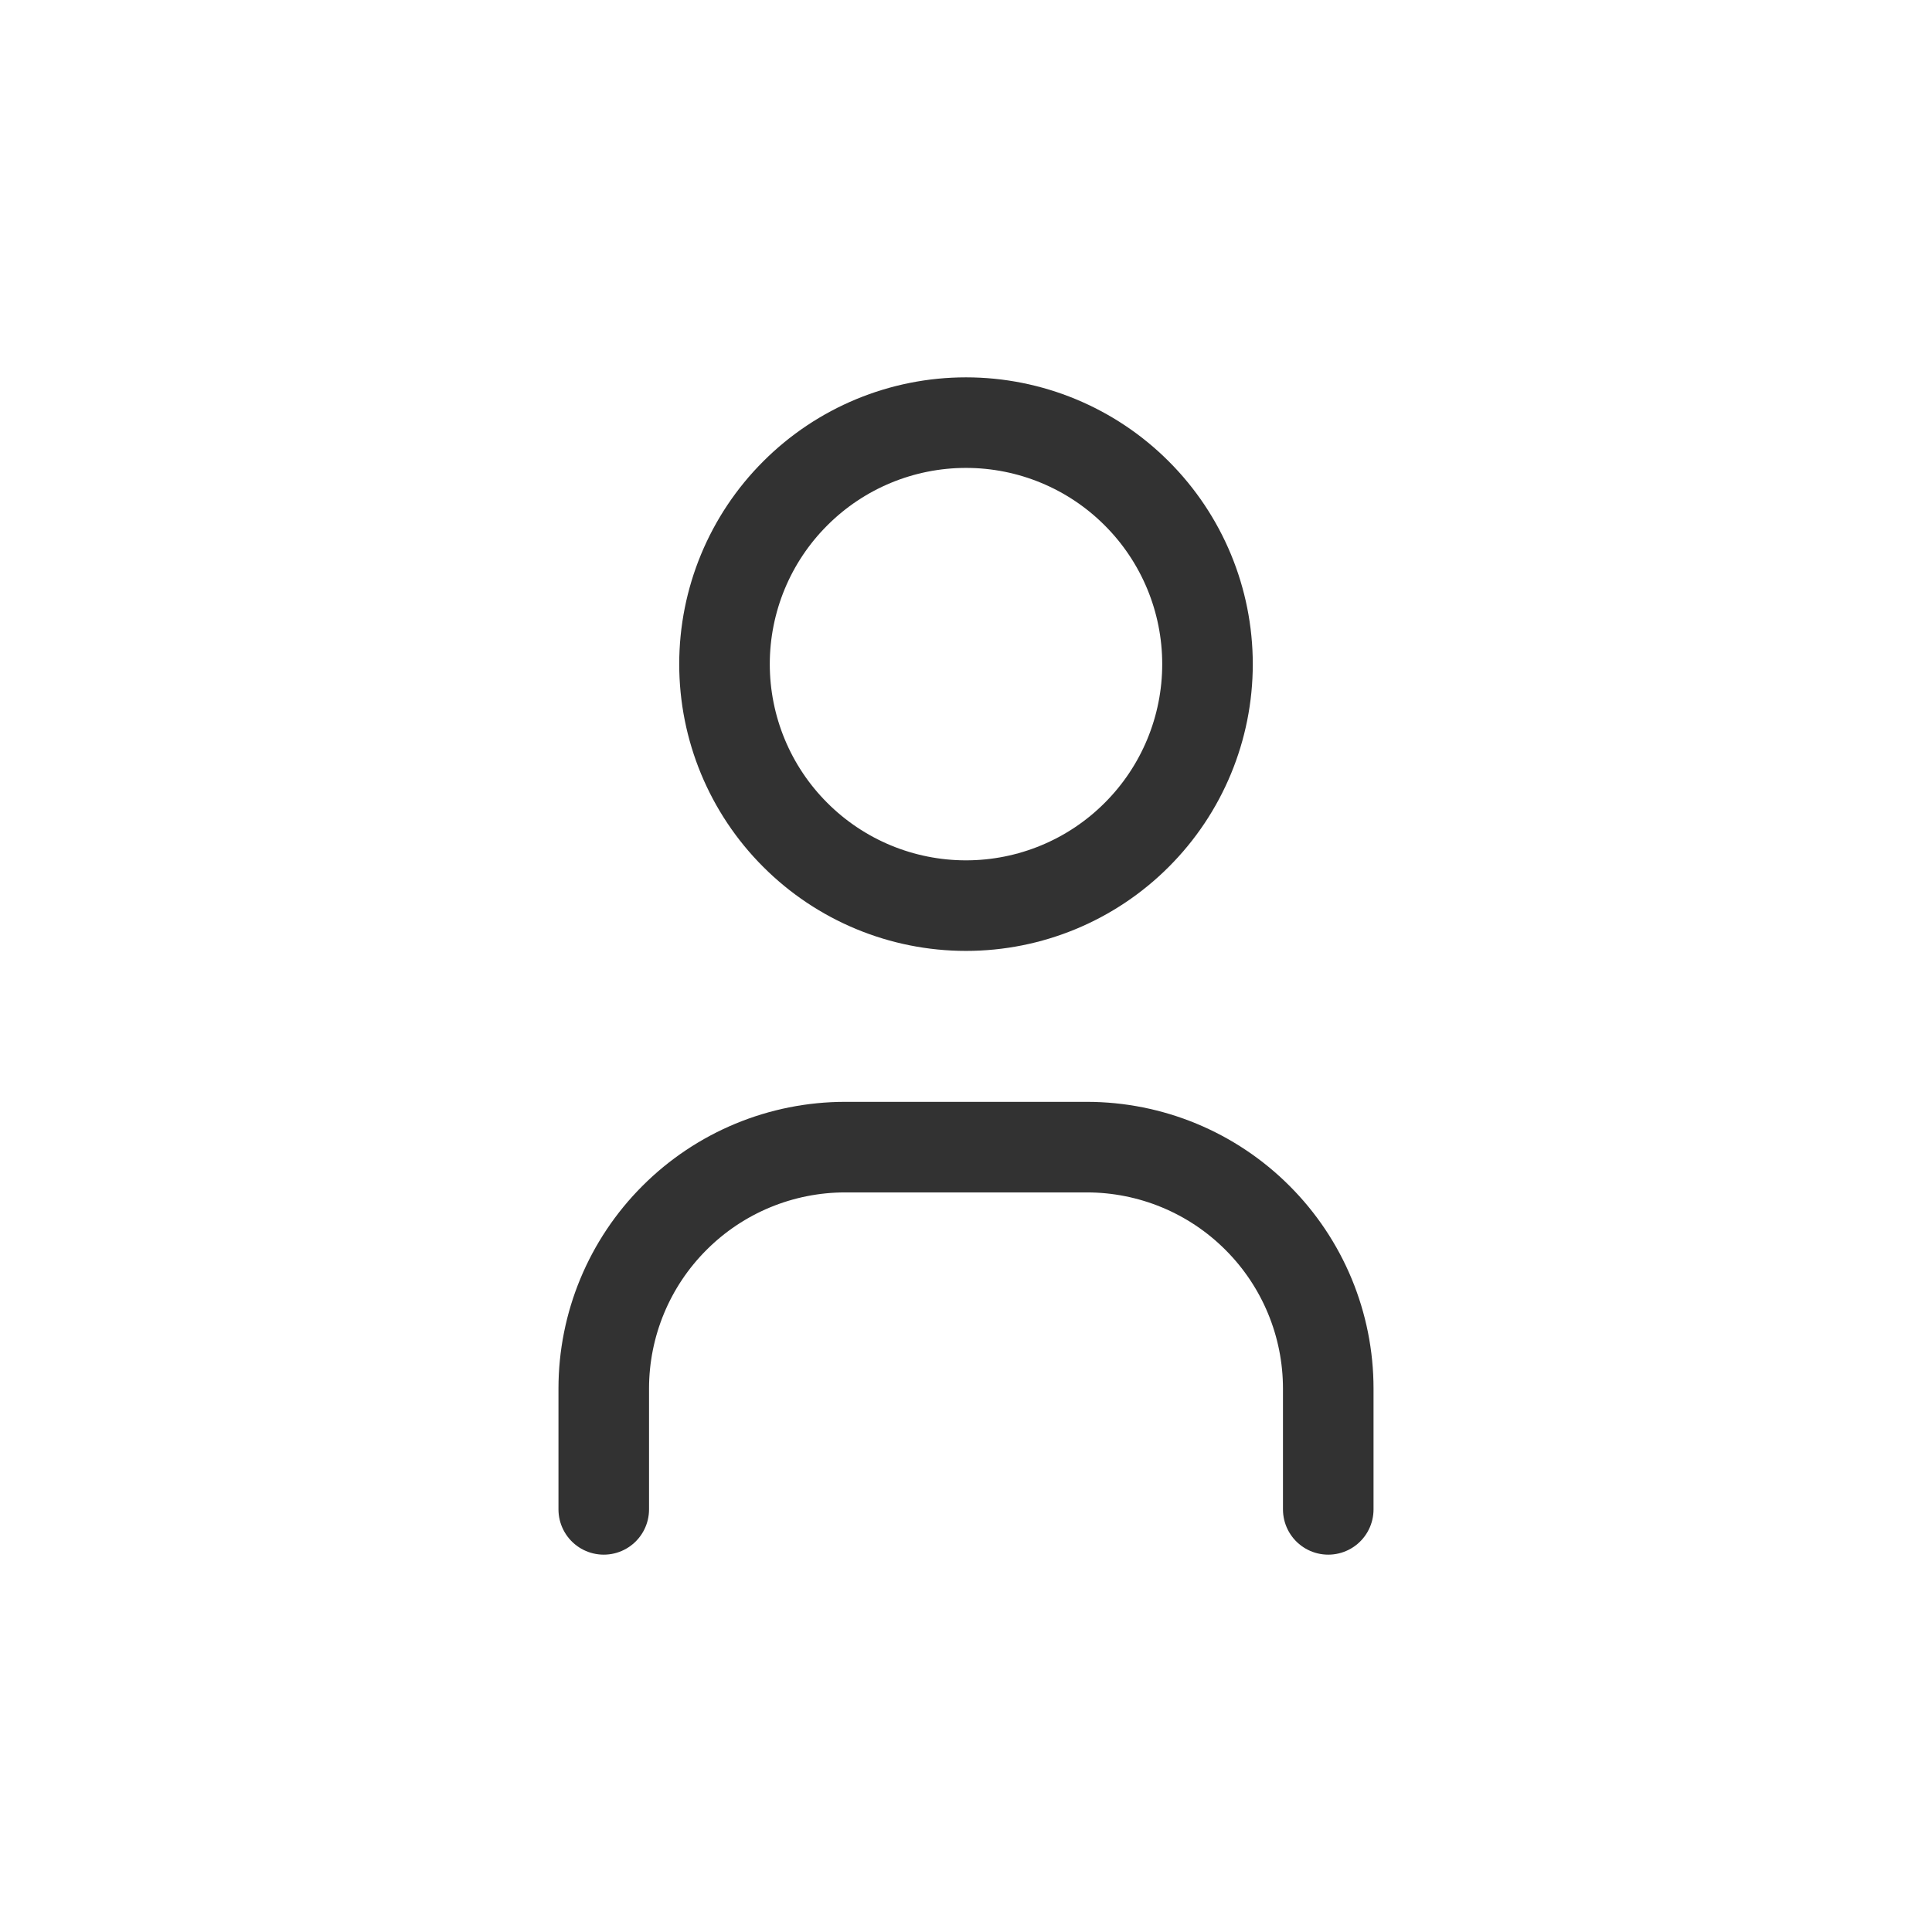 <svg width="32" height="32" viewBox="0 0 32 32" fill="none" xmlns="http://www.w3.org/2000/svg">
<path d="M16 15C17.061 15 18.078 14.579 18.828 13.828C19.579 13.078 20 12.061 20 11C20 9.939 19.579 8.922 18.828 8.172C18.078 7.421 17.061 7 16 7C14.939 7 13.922 7.421 13.172 8.172C12.421 8.922 12 9.939 12 11C12 12.061 12.421 13.078 13.172 13.828C13.922 14.579 14.939 15 16 15Z" stroke="#323232" stroke-width="1.5" stroke-linecap="round" stroke-linejoin="round"/>
<path d="M10 25V23C10 21.939 10.421 20.922 11.172 20.172C11.922 19.421 12.939 19 14 19H18C19.061 19 20.078 19.421 20.828 20.172C21.579 20.922 22 21.939 22 23V25" stroke="#323232" stroke-width="1.5" stroke-linecap="round" stroke-linejoin="round"/>
</svg>
